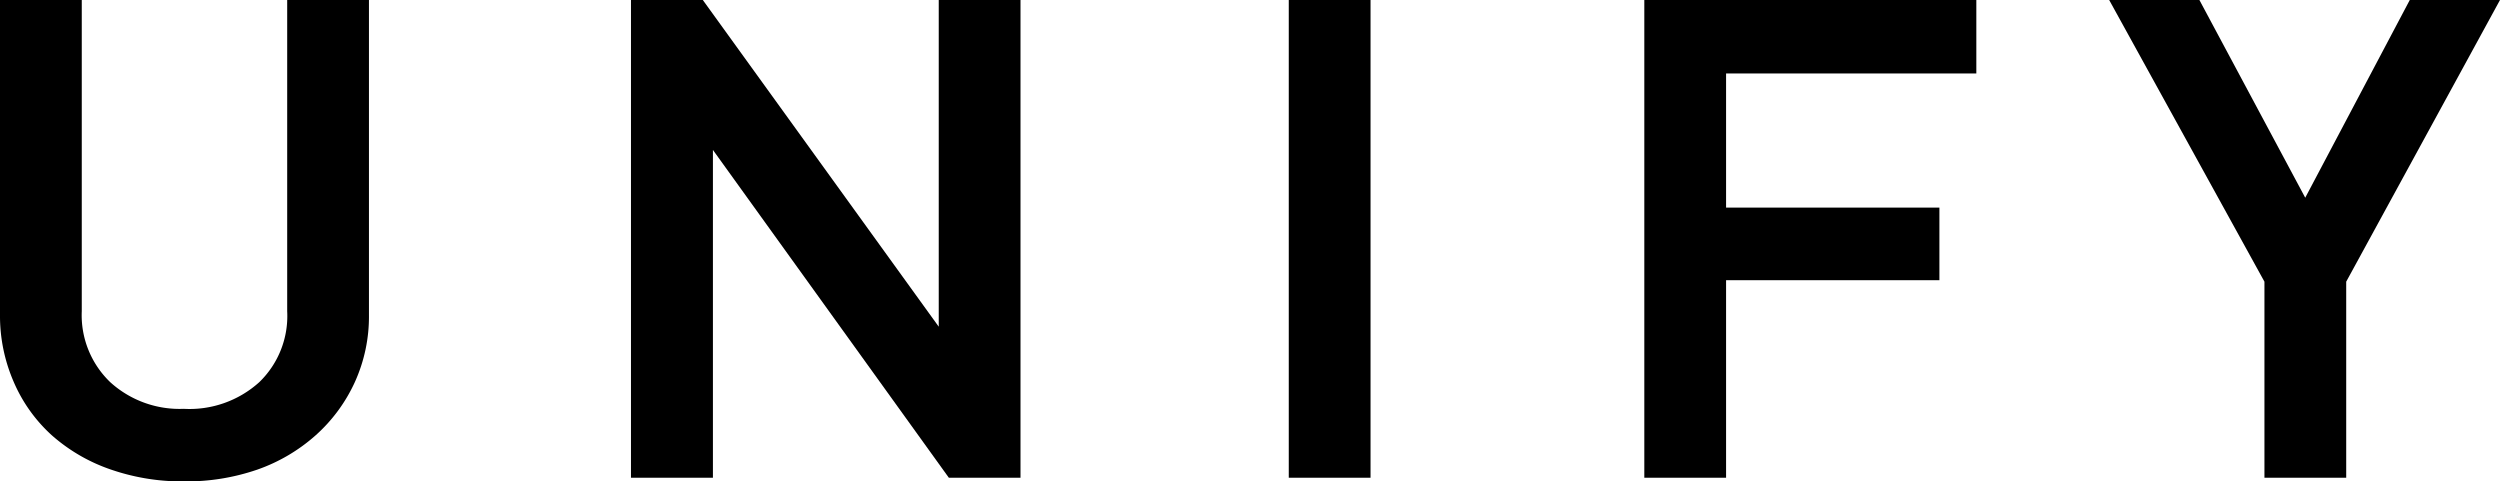 <svg xmlns="http://www.w3.org/2000/svg" viewBox="0 0 136.06 26.2"><title>logo_unify</title><g id="レイヤー_2" data-name="レイヤー 2"><g id="レイヤー_1-2" data-name="レイヤー 1"><path d="M10,26.2a11.86,11.86,0,0,1-3.95-.64,9.48,9.48,0,0,1-3.23-1.87A8.38,8.38,0,0,1,.74,20.77,9,9,0,0,1,0,17.14V0H4.45V16.94A5.05,5.05,0,0,0,6,20.8,5.61,5.61,0,0,0,10,22.25a5.66,5.66,0,0,0,4.11-1.45,5,5,0,0,0,1.52-3.86V0h4.45V17.14a8.63,8.63,0,0,1-.77,3.66,8.75,8.75,0,0,1-2.13,2.89A9.48,9.48,0,0,1,14,25.56,11.86,11.86,0,0,1,10,26.2Z"/><path d="M55.54,26h-3.9L38.8,8.16V26H34.34V0h3.91L51.09,17.78V0h4.45Z"/><path d="M74.59,26H70.14V0h4.45Z"/><path d="M93.94,26H89.49V0h18.07V4H93.94V11.3h11.61v3.95H93.94Z"/><path d="M127.69,26h-4.45V15.33L114.79,0h4.91l5.76,10.76L131.15,0h4.91l-8.37,15.33Z"/></g></g></svg>